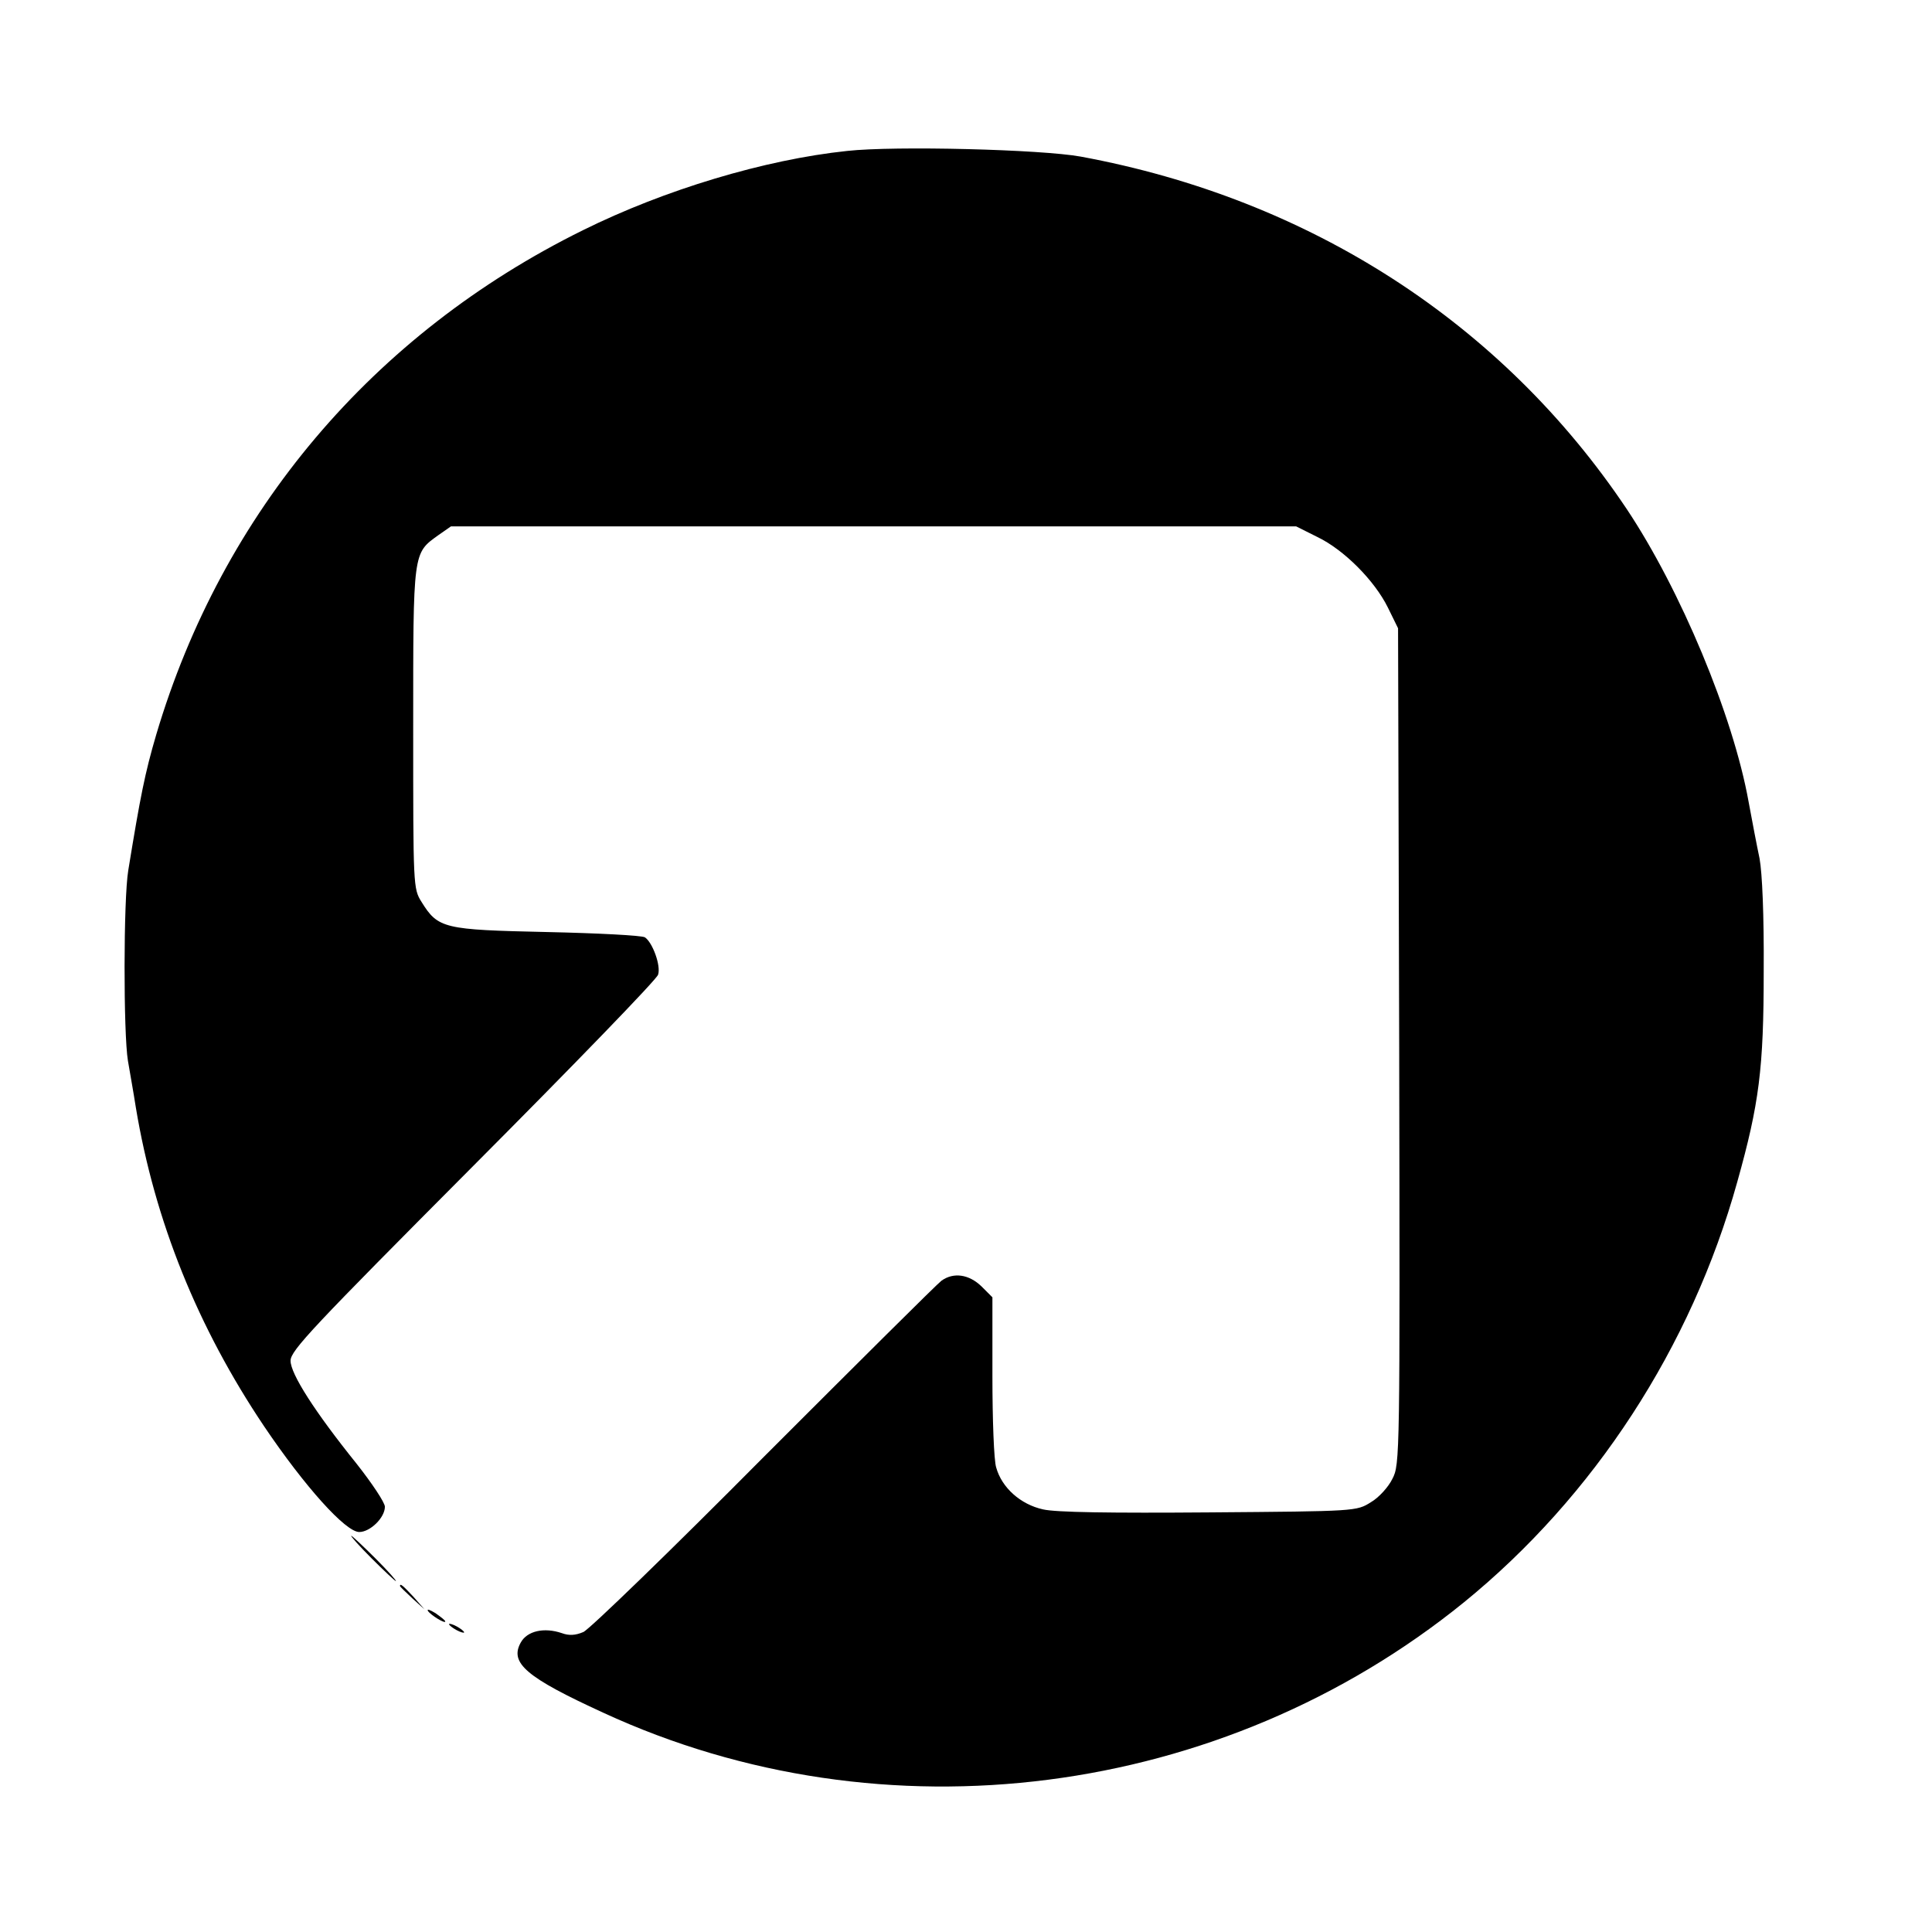 <?xml version="1.0" standalone="no"?>
<!DOCTYPE svg PUBLIC "-//W3C//DTD SVG 20010904//EN"
 "http://www.w3.org/TR/2001/REC-SVG-20010904/DTD/svg10.dtd">
<svg version="1.0" xmlns="http://www.w3.org/2000/svg"
 width="512pt" height="512pt" viewBox="0 0 512 512"
 preserveAspectRatio="xMidYMid meet">
<g transform="translate(0,512) scale(0.1,-0.1)"
fill="#000000" stroke="none">
<path d="M2245 4720 c-219 -23 -484 -103 -700 -210 -557 -275 -956 -747 -1131
-1337 -30 -102 -42 -163 -74 -359 -13 -77 -13 -433 -1 -505 5 -30 15 -85 21
-124 50 -301 164 -583 340 -845 108 -160 216 -280 252 -280 29 0 68 38 68 67
0 11 -34 62 -75 114 -111 138 -175 238 -175 273 0 27 60 90 484 516 266 267
487 495 490 507 8 24 -15 86 -35 99 -8 5 -124 11 -259 14 -274 6 -289 9 -333
80 -22 35 -22 41 -22 460 0 472 -1 463 67 512 l33 23 1120 0 1120 0 56 -28
c71 -34 152 -116 187 -187 l27 -55 3 -1108 c2 -1088 2 -1108 -18 -1146 -10
-21 -36 -50 -57 -62 -38 -24 -39 -24 -428 -27 -261 -2 -407 0 -441 8 -59 13
-109 57 -124 111 -6 18 -10 128 -10 242 l0 209 -29 29 c-33 32 -74 38 -106 15
-11 -8 -222 -218 -470 -466 -247 -249 -463 -458 -479 -465 -21 -9 -38 -10 -57
-3 -47 16 -92 6 -109 -25 -30 -54 14 -92 219 -186 743 -343 1639 -228 2281
293 344 280 602 675 724 1114 58 207 70 300 70 557 1 151 -4 262 -11 300 -7
33 -20 101 -29 150 -41 229 -181 563 -323 776 -330 493 -840 822 -1447 934
-104 19 -492 29 -619 15z"/>
<path d="M985 990 c33 -33 62 -60 64 -60 3 0 -21 27 -54 60 -33 33 -62 60 -64
60 -3 0 21 -27 54 -60z"/>
<path d="M1060 917 c0 -2 15 -16 33 -33 l32 -29 -29 33 c-28 30 -36 37 -36 29z"/>
<path d="M1134 851 c7 -11 46 -35 46 -28 0 3 -12 12 -26 22 -15 9 -23 12 -20
6z"/>
<path d="M1190 816 c0 -3 9 -10 20 -16 11 -6 20 -8 20 -6 0 3 -9 10 -20 16
-11 6 -20 8 -20 6z"/>
</g>
</svg>
